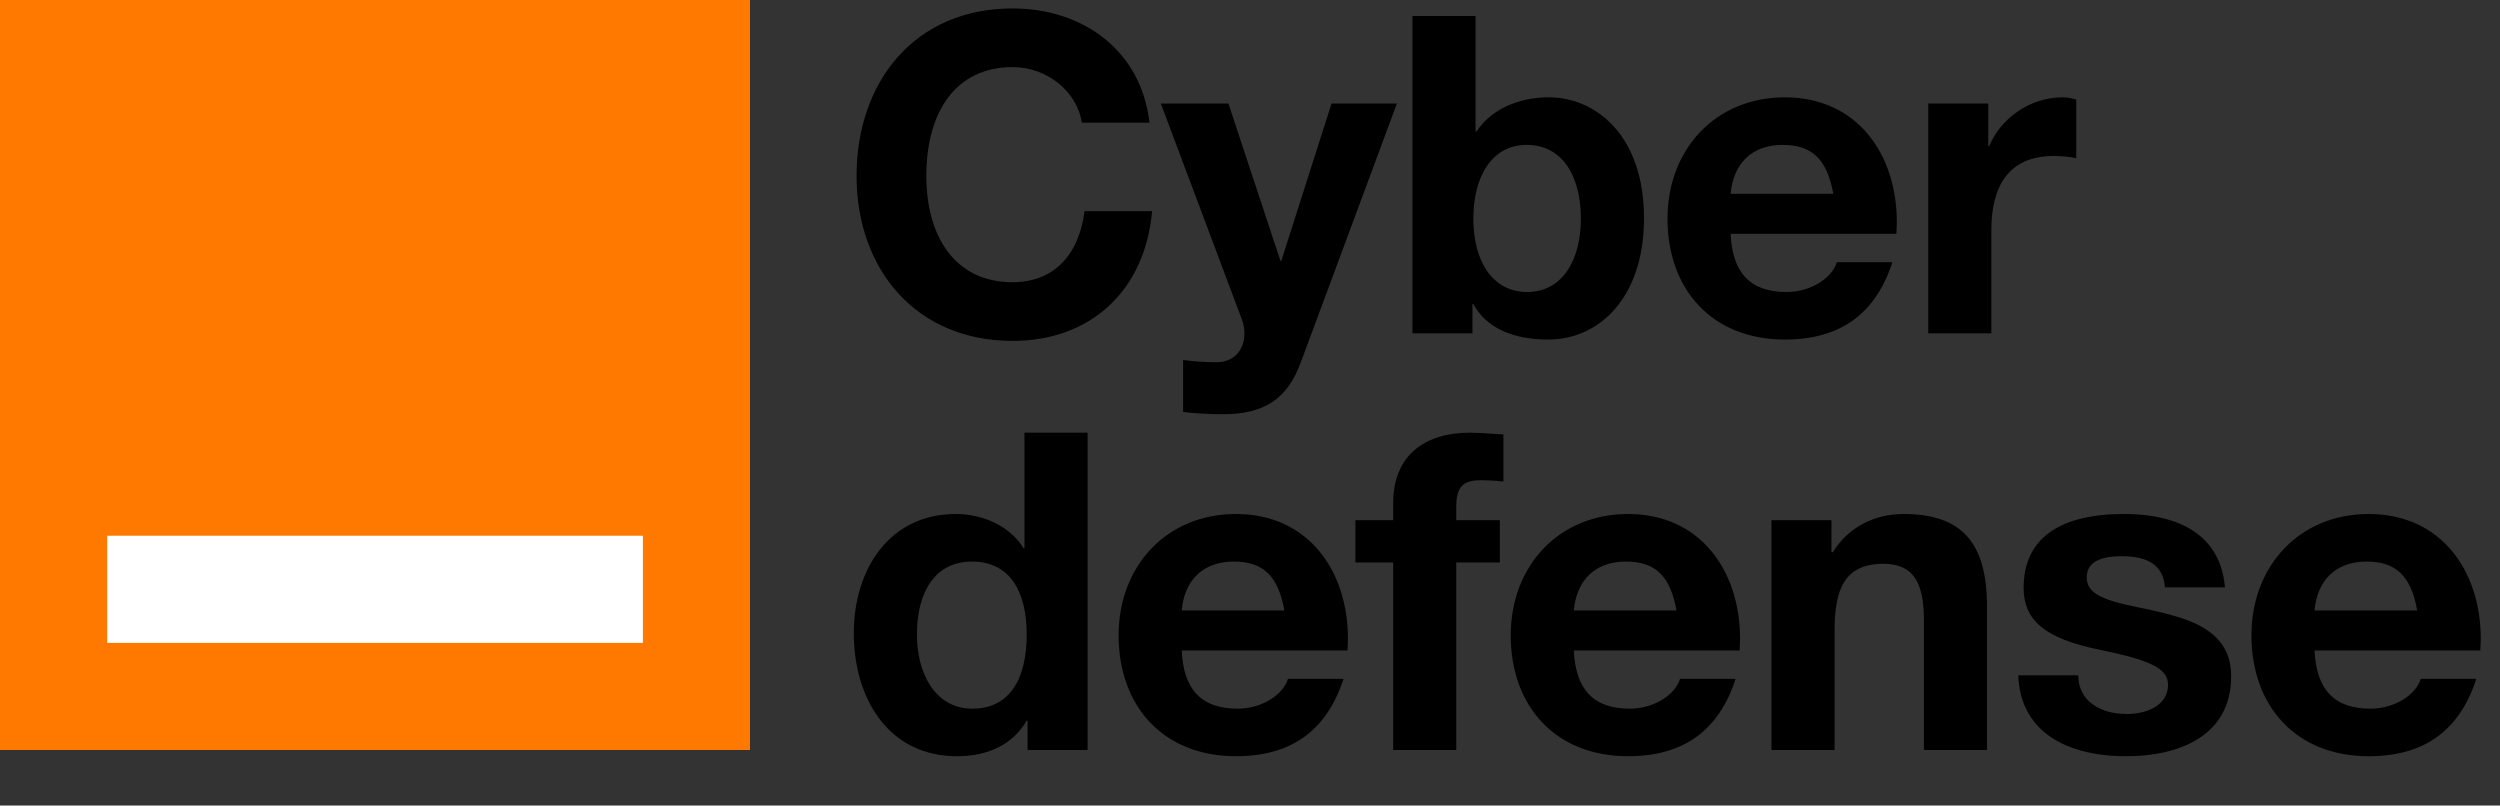 <svg width="90" height="29" viewBox="0 0 90 29" fill="none" xmlns="http://www.w3.org/2000/svg">
<rect x="0" y="0" width="90" height="29" fill="#333333" stroke="none"/>
<path d="M36.452 0.304C39.012 0.304 41.092 1.84 41.38 4.416H38.948C38.772 3.296 37.7 2.416 36.452 2.416C34.404 2.416 33.348 4.032 33.348 6.336C33.348 8.48 34.356 10.16 36.452 10.16C37.892 10.16 38.836 9.232 39.044 7.6H41.476C41.22 10.48 39.252 12.272 36.452 12.272C32.964 12.272 30.836 9.68 30.836 6.336C30.836 2.96 32.916 0.304 36.452 0.304ZM41.791 3.728H44.224L46.096 9.392H46.127L47.935 3.728H50.288L46.831 13.04C46.352 14.336 45.551 14.912 44.016 14.912C43.471 14.912 43.072 14.88 42.592 14.832V12.96C43.072 13.024 43.471 13.04 43.791 13.04C44.431 13.04 44.8 12.592 44.8 12C44.8 11.856 44.783 11.712 44.703 11.488L41.791 3.728ZM50.848 0.576H53.12V4.736H53.152C53.648 3.984 54.592 3.504 55.76 3.504C57.424 3.504 59.184 4.848 59.184 7.856C59.184 10.752 57.536 12.224 55.744 12.224C54.416 12.224 53.488 11.776 53.04 10.944H53.008V12H50.848V0.576ZM53.04 7.872C53.04 9.392 53.728 10.512 54.976 10.512C56.256 10.512 56.912 9.344 56.912 7.872C56.912 6.4 56.288 5.216 54.96 5.216C53.712 5.216 53.04 6.352 53.04 7.872ZM64.254 3.504C66.862 3.504 68.286 5.552 68.286 8C68.286 8.128 68.27 8.416 68.27 8.416H62.302C62.366 9.84 63.022 10.512 64.318 10.512C65.182 10.512 65.95 10.016 66.126 9.44H68.126C67.518 11.312 66.238 12.224 64.254 12.224C61.63 12.224 60.03 10.416 60.03 7.872C60.03 5.376 61.758 3.504 64.254 3.504ZM62.302 6.976H65.998C65.774 5.728 65.23 5.216 64.174 5.216C63.07 5.216 62.398 5.888 62.302 6.976ZM74.249 3.504C74.473 3.504 74.633 3.552 74.745 3.584V5.696C74.521 5.648 74.249 5.616 73.929 5.616C72.281 5.616 71.689 6.752 71.689 8.272V12H69.417V3.728H71.577V5.264H71.609C72.041 4.224 73.113 3.504 74.249 3.504Z" fill="black"/>
<path d="M36.881 15.576H39.153V27H36.993V25.944H36.961C36.465 26.792 35.585 27.224 34.449 27.224C31.985 27.224 30.737 25.144 30.737 22.792C30.737 20.504 32.017 18.504 34.401 18.504C35.393 18.504 36.353 18.936 36.849 19.736H36.881V15.576ZM33.009 22.856C33.009 24.168 33.617 25.512 35.009 25.512C36.305 25.512 36.961 24.504 36.961 22.84C36.961 21.336 36.385 20.216 34.993 20.216C33.697 20.216 33.009 21.256 33.009 22.856ZM44.494 18.504C47.102 18.504 48.526 20.552 48.526 23C48.526 23.128 48.51 23.416 48.51 23.416H42.542C42.606 24.84 43.262 25.512 44.558 25.512C45.422 25.512 46.19 25.016 46.366 24.44H48.366C47.758 26.312 46.478 27.224 44.494 27.224C41.87 27.224 40.27 25.416 40.27 22.872C40.27 20.376 41.998 18.504 44.494 18.504ZM42.542 21.976H46.238C46.014 20.728 45.47 20.216 44.414 20.216C43.31 20.216 42.638 20.888 42.542 21.976ZM52.426 27H50.154V20.248H48.794V18.728H50.154V18.12C50.154 16.392 51.29 15.576 52.922 15.576C53.082 15.576 53.45 15.592 54.122 15.64V17.336C53.834 17.304 53.546 17.288 53.306 17.288C52.65 17.288 52.426 17.544 52.426 18.248V18.728H53.994V20.248H52.426V27ZM58.61 18.504C61.218 18.504 62.642 20.552 62.642 23C62.642 23.128 62.626 23.416 62.626 23.416H56.658C56.722 24.84 57.378 25.512 58.674 25.512C59.538 25.512 60.306 25.016 60.482 24.44H62.482C61.874 26.312 60.594 27.224 58.61 27.224C55.986 27.224 54.386 25.416 54.386 22.872C54.386 20.376 56.114 18.504 58.61 18.504ZM56.658 21.976H60.354C60.13 20.728 59.586 20.216 58.53 20.216C57.426 20.216 56.754 20.888 56.658 21.976ZM68.525 18.504C70.621 18.504 71.533 19.528 71.533 21.848V27H69.261V22.312C69.261 20.952 68.861 20.296 67.805 20.296C66.397 20.296 66.045 21.224 66.045 22.696V27H63.773V18.728H65.933V19.88H65.981C66.525 19 67.453 18.504 68.525 18.504ZM76.45 18.504C78.69 18.504 79.954 19.432 80.098 21.144H77.938C77.874 20.344 77.33 20.024 76.386 20.024C75.506 20.024 75.122 20.296 75.122 20.792C75.122 21.32 75.618 21.592 76.898 21.848C78.578 22.184 79.186 22.44 79.682 22.856C80.114 23.24 80.322 23.72 80.322 24.344C80.322 26.472 78.482 27.224 76.546 27.224C74.29 27.224 72.722 26.264 72.658 24.312H74.818C74.818 25.24 75.618 25.704 76.562 25.704C77.33 25.704 78.05 25.368 78.05 24.648C78.05 24.04 77.346 23.752 75.554 23.384C73.634 22.984 72.85 22.344 72.85 21.16C72.85 19.4 74.13 18.504 76.45 18.504ZM85.275 18.504C87.883 18.504 89.308 20.552 89.308 23C89.308 23.128 89.291 23.416 89.291 23.416H83.323C83.388 24.84 84.043 25.512 85.34 25.512C86.204 25.512 86.972 25.016 87.147 24.44H89.147C88.54 26.312 87.26 27.224 85.275 27.224C82.651 27.224 81.052 25.416 81.052 22.872C81.052 20.376 82.779 18.504 85.275 18.504ZM83.323 21.976H87.019C86.796 20.728 86.251 20.216 85.195 20.216C84.091 20.216 83.419 20.888 83.323 21.976Z" fill="black"/>
<rect width="27" height="27" fill="#FF7900"/>
<rect x="3.858" y="19.286" width="19.286" height="3.858" fill="white"/>
</svg>
